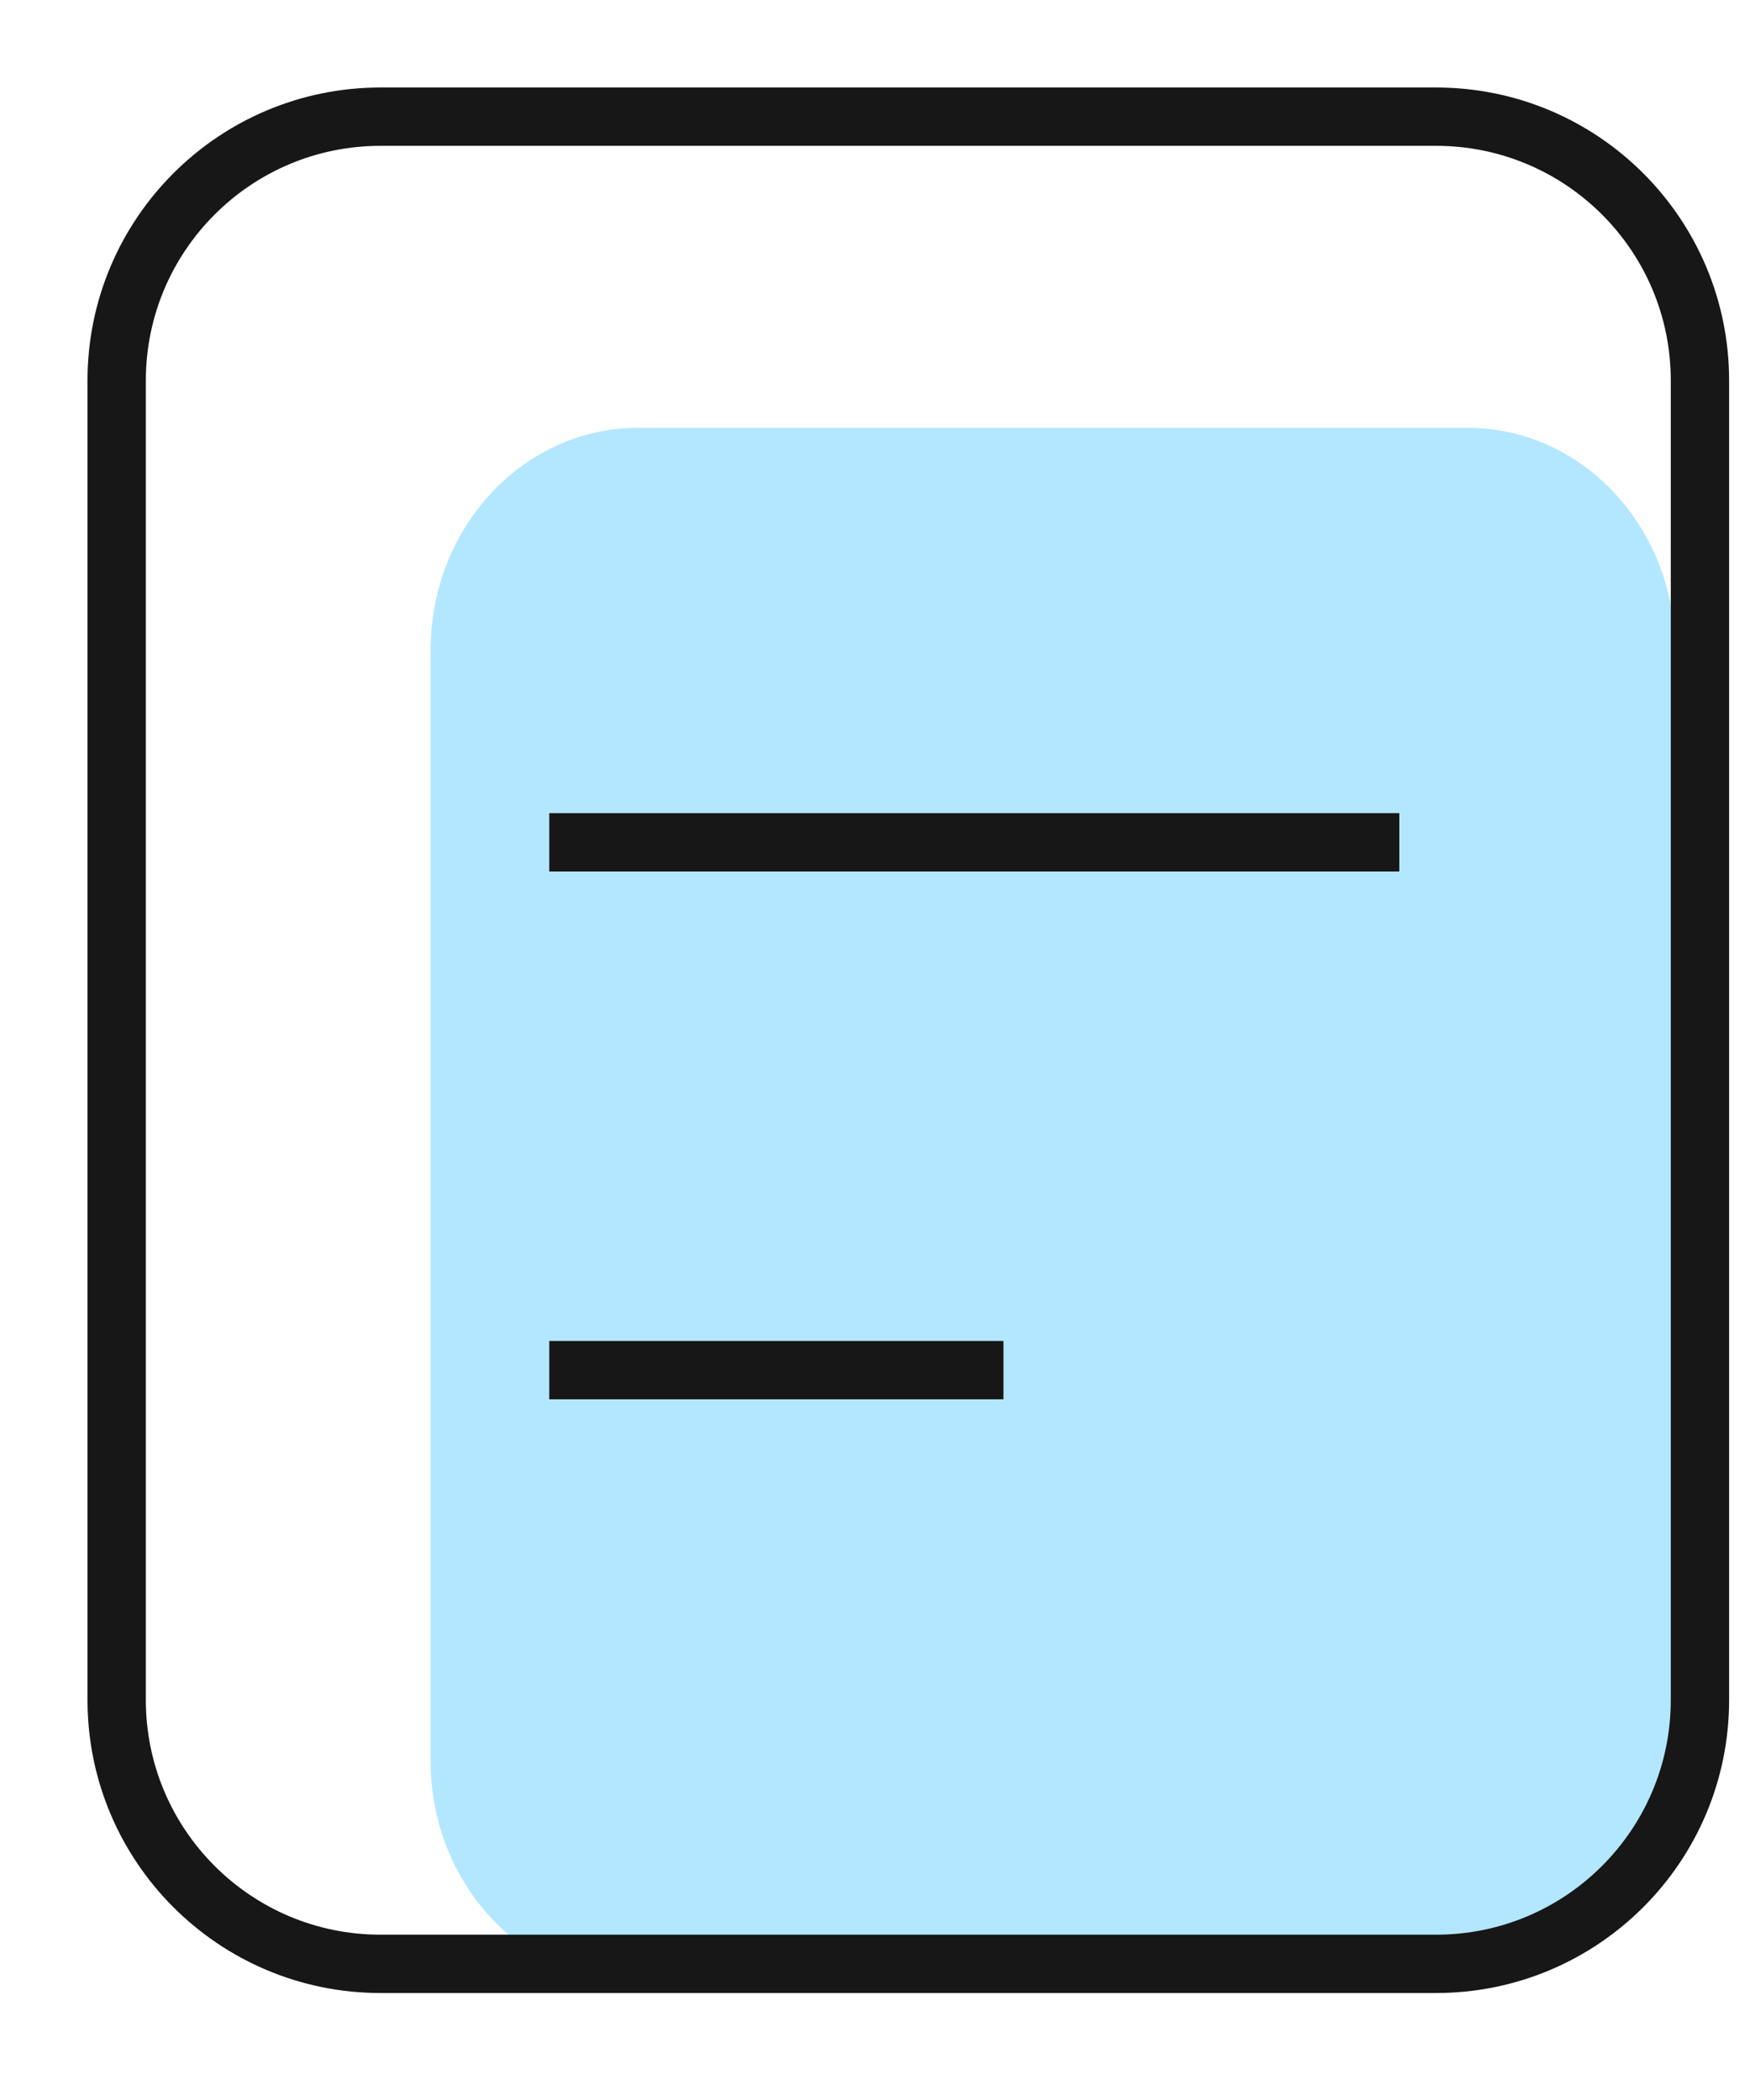 <svg width="15" height="18" viewBox="0 0 15 18" fill="none" xmlns="http://www.w3.org/2000/svg">
<path fill-rule="evenodd" clip-rule="evenodd" d="M14.358 15.095V5.572C14.358 4.52 13.562 3.667 12.58 3.667H5.469C4.487 3.667 3.691 4.52 3.691 5.572V15.095C3.691 16.147 4.487 17 5.469 17H12.58C13.562 17 14.358 16.147 14.358 15.095Z" fill="#B3E7FF"/>
<path fill-rule="evenodd" clip-rule="evenodd" d="M14.571 14.571V3.262C14.571 2.013 13.559 1 12.309 1H3.262C2.013 1 1 2.013 1 3.262V14.571C1 15.82 2.013 16.833 3.262 16.833H12.309C13.559 16.833 14.571 15.82 14.571 14.571Z" stroke="#171717" stroke-width="0.5" stroke-linecap="round" stroke-linejoin="round"/>
<path d="M4.958 7.22H11.744" stroke="#171717" stroke-width="0.5" stroke-linecap="square" stroke-linejoin="round"/>
<path d="M4.958 11.744H8.351" stroke="#171717" stroke-width="0.5" stroke-linecap="square" stroke-linejoin="round"/>
</svg>
